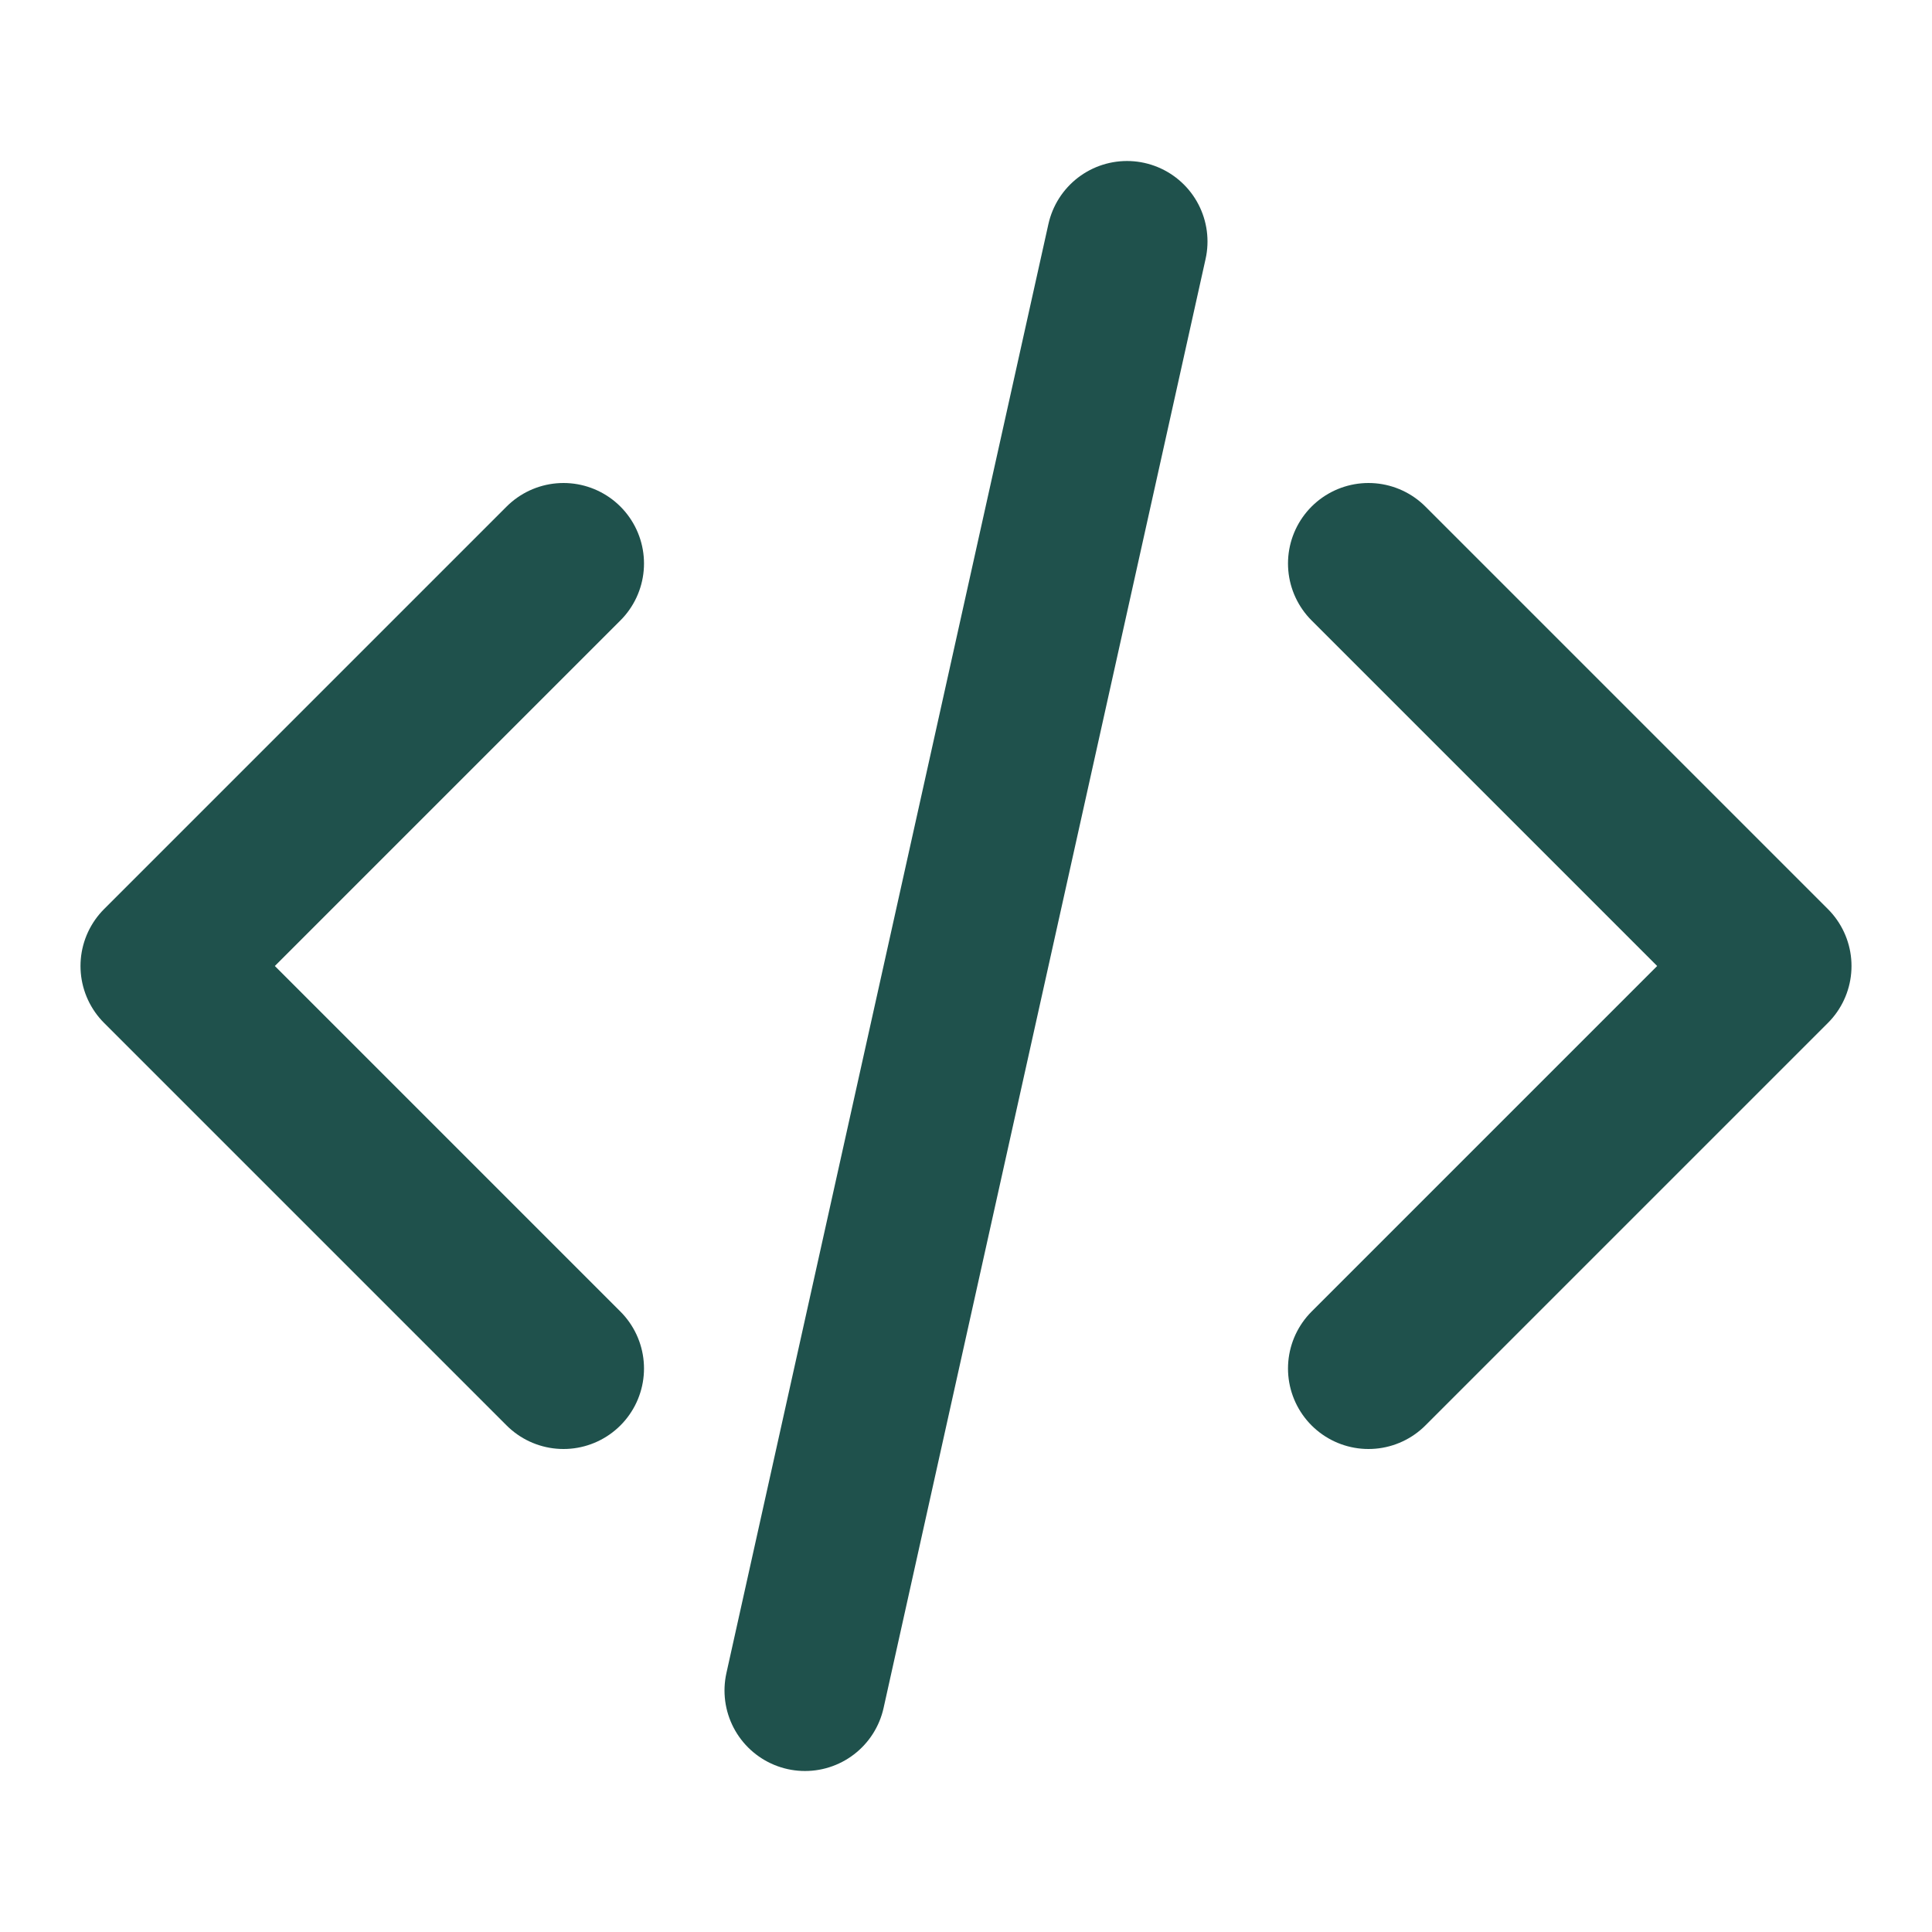 <svg width="100%" height="100%" viewBox="0 0 24 24" fill="none" xmlns="http://www.w3.org/2000/svg">
 <path d="M17 17L22 12L17 7M7 7L2 12L7 17M14 3L10 21" stroke="#1f514c" stroke-width="2" stroke-linecap="round" stroke-linejoin="round"/>
 </svg>